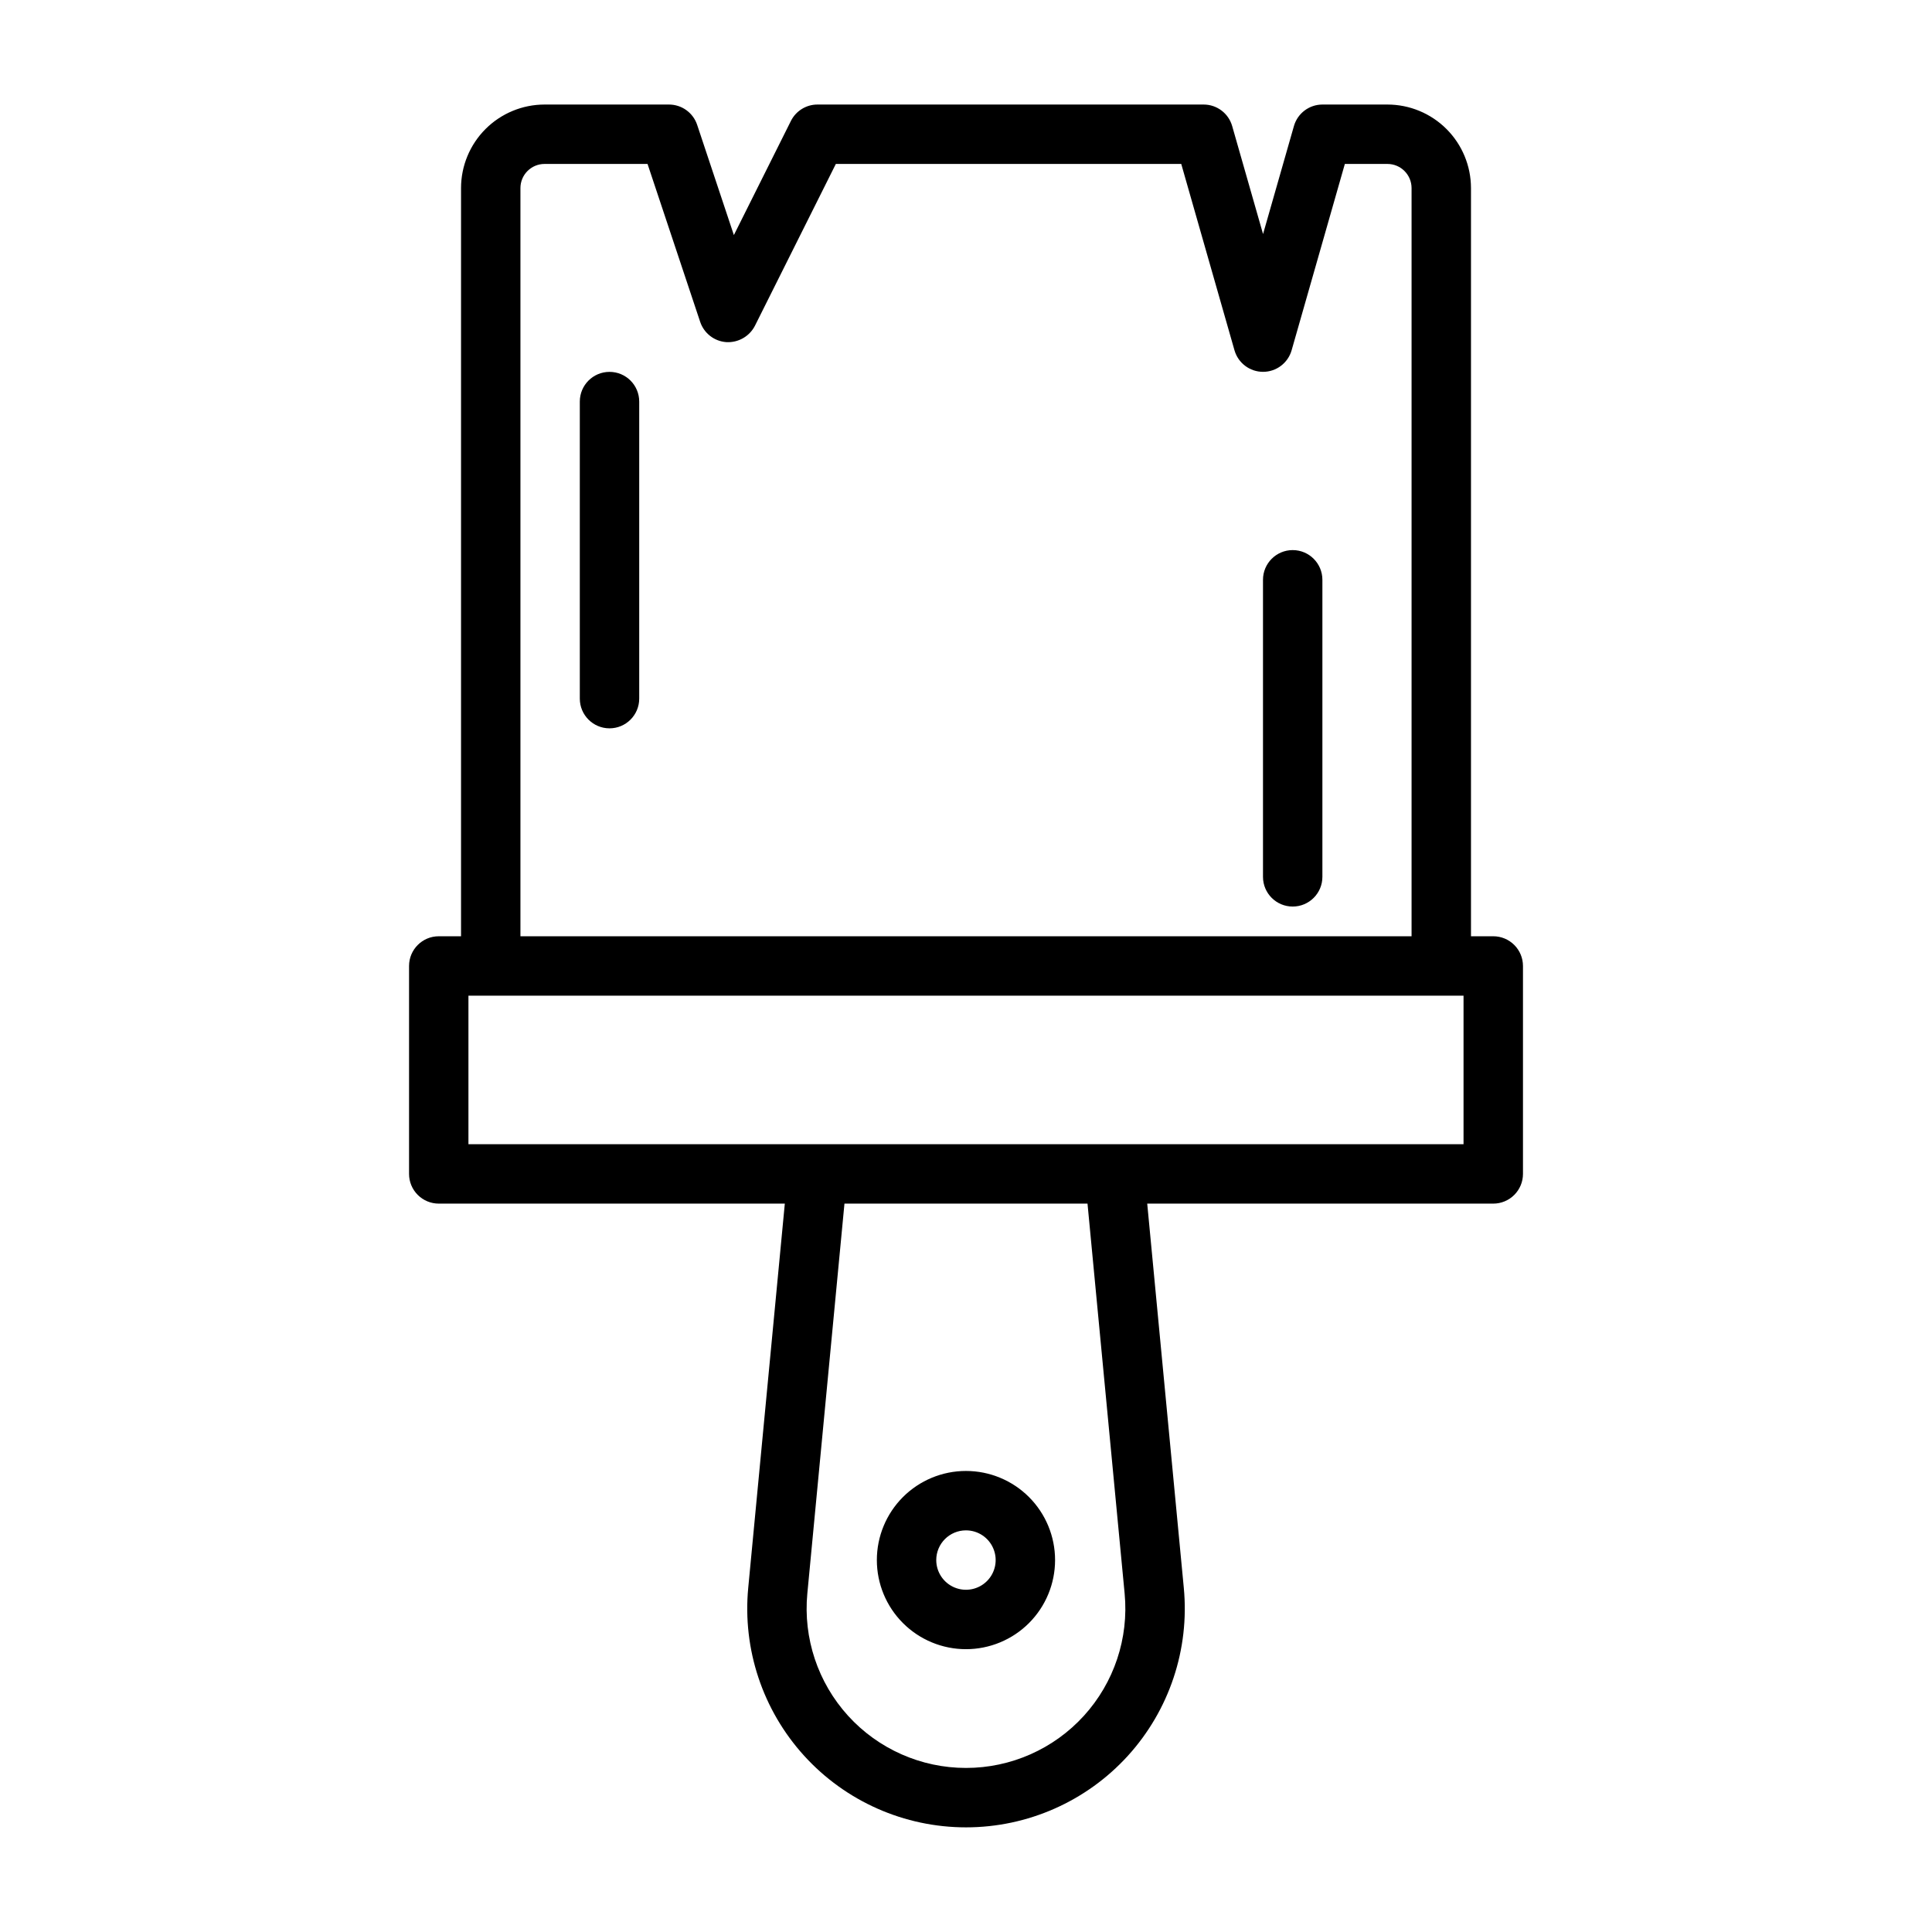 <?xml version="1.0" encoding="UTF-8"?>
<!-- The Best Svg Icon site in the world: iconSvg.co, Visit us! https://iconsvg.co -->
<svg fill="#000000" width="800px" height="800px" version="1.1" viewBox="144 144 512 512" xmlns="http://www.w3.org/2000/svg">
 <path d="m539.73 392.12h-5.902v-198.28c-0.008-5.871-2.34-11.496-6.492-15.648-4.148-4.148-9.777-6.484-15.645-6.488h-17.227c-3.512 0-6.598 2.328-7.562 5.707l-8.18 28.613-8.18-28.613c-0.965-3.379-4.051-5.707-7.562-5.707h-102.34c-2.981-0.004-5.711 1.684-7.043 4.352l-15.113 30.238-9.73-29.207c-1.074-3.215-4.082-5.383-7.473-5.383h-32.969c-5.867 0.004-11.492 2.34-15.645 6.488-4.148 4.152-6.484 9.777-6.488 15.648v198.28h-5.906c-4.348 0-7.871 3.527-7.871 7.875v55.105-0.004c0 2.09 0.828 4.09 2.305 5.566 1.477 1.477 3.481 2.309 5.566 2.309h91.711l-9.699 101.84c-1.543 16.254 3.84 32.41 14.828 44.492 10.984 12.078 26.559 18.965 42.891 18.965 16.328 0 31.902-6.887 42.891-18.965 10.984-12.082 16.371-28.238 14.824-44.492l-9.695-101.84h91.707c2.09 0 4.09-0.832 5.566-2.309 1.477-1.477 2.305-3.477 2.305-5.566v-55.102c0-2.09-0.828-4.09-2.305-5.566-1.477-1.477-3.477-2.309-5.566-2.309zm-257.81-198.28c0.004-3.531 2.863-6.391 6.391-6.394h27.293l13.949 41.848c1.008 3.023 3.734 5.144 6.914 5.371 3.168 0.188 6.152-1.516 7.602-4.34l21.438-42.879h91.535l14.113 49.398c0.973 3.371 4.059 5.695 7.566 5.695s6.594-2.324 7.566-5.695l14.113-49.398h11.289c3.527 0.004 6.387 2.863 6.391 6.394v198.28h-236.16zm160.12 372.46c1.125 11.84-2.797 23.605-10.801 32.406-8.004 8.801-19.348 13.816-31.242 13.816-11.898 0-23.238-5.016-31.242-13.816-8.004-8.801-11.926-20.566-10.805-32.406l9.84-103.33h64.41zm89.812-119.07h-263.71v-39.359h263.71zm-131.86 133.82c6.262 0 12.27-2.488 16.699-6.918 4.426-4.426 6.914-10.434 6.914-16.699 0-6.262-2.488-12.27-6.914-16.699-4.43-4.426-10.438-6.914-16.699-6.914-6.266 0-12.273 2.488-16.699 6.914-4.43 4.43-6.918 10.438-6.918 16.699 0 6.266 2.488 12.273 6.918 16.699 4.426 4.43 10.434 6.918 16.699 6.918zm0-31.488c3.184 0 6.055 1.918 7.269 4.859 1.219 2.941 0.547 6.328-1.703 8.578-2.254 2.254-5.641 2.926-8.582 1.707s-4.859-4.09-4.859-7.273c0-4.348 3.527-7.871 7.875-7.871zm-86.594-299.14v78.719c0 4.348-3.523 7.875-7.871 7.875s-7.871-3.527-7.871-7.875v-78.719c0-4.348 3.523-7.871 7.871-7.871s7.871 3.523 7.871 7.871zm181.05 47.23v78.723c0 4.348-3.523 7.871-7.871 7.871s-7.871-3.523-7.871-7.871v-78.719c0-4.348 3.523-7.875 7.871-7.875s7.871 3.527 7.871 7.875z"/>
</svg>